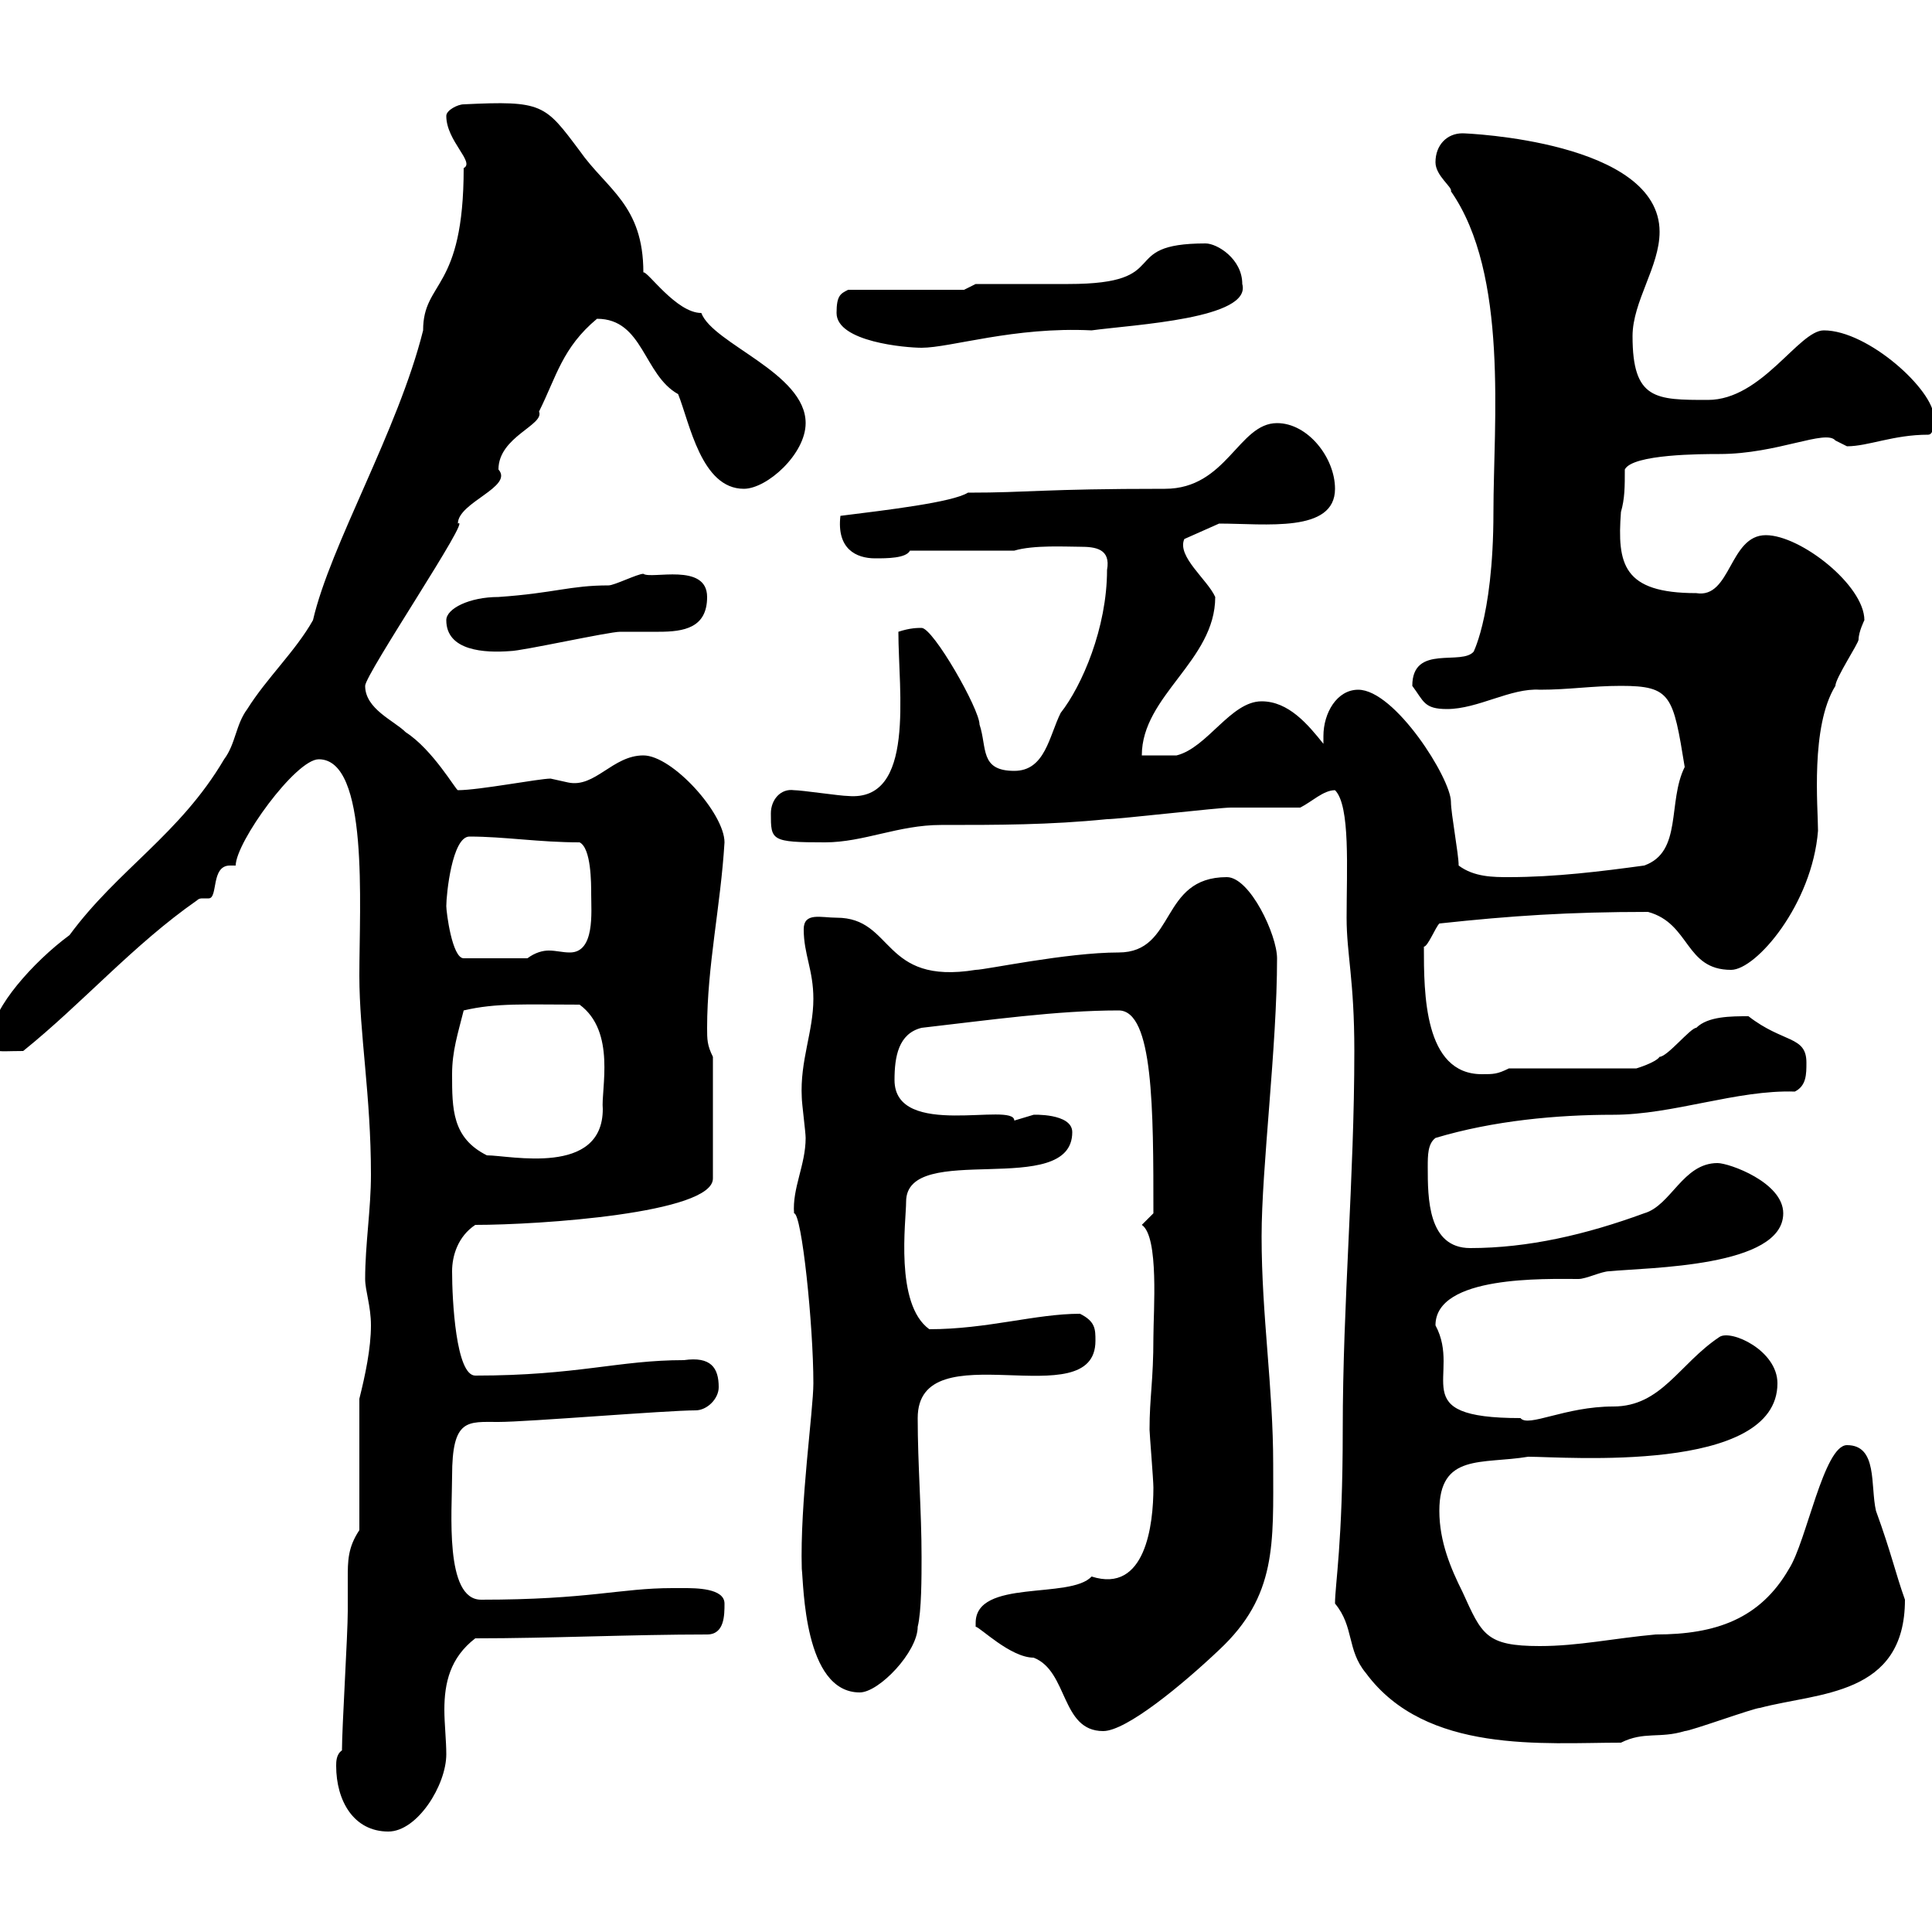 <svg xmlns="http://www.w3.org/2000/svg" xmlns:xlink="http://www.w3.org/1999/xlink" width="300" height="300"><path d="M52.20 274.20C52.20 279.60 54.90 284.40 60.30 284.40C64.80 284.40 69.30 277.20 69.30 272.40C69.30 270.30 69 267.60 69 265.50C69 261.30 69.90 257.40 73.80 254.40C85.50 254.40 98.10 253.80 109.80 253.80C112.50 253.80 112.50 250.80 112.50 249C112.50 246.60 108 246.60 106.20 246.60C106.20 246.60 104.40 246.60 104.40 246.60C96.30 246.60 91.50 248.40 74.70 248.40C69 248.40 70.20 234.60 70.20 229.20C70.20 220.20 72.60 220.80 77.40 220.80C81.90 220.80 103.50 219 108 219C109.80 219 111.60 217.20 111.60 215.40C111.60 212.40 110.40 210.60 106.20 211.20C96 211.20 89.70 213.60 73.80 213.60C70.80 213.60 70.20 201.90 70.20 197.40C70.20 195 71.10 192 73.80 190.20C83.70 190.20 110.70 188.40 110.70 183L110.70 164.10C109.80 162.30 109.80 161.40 109.80 159.60C109.80 150 111.90 140.70 112.50 130.80C112.50 126.30 104.40 117.30 99.90 117.30C95.10 117.30 92.40 122.40 88.20 121.50C88.20 121.50 85.50 120.90 85.50 120.90C83.70 120.90 74.40 122.70 71.10 122.70C70.80 122.70 67.20 116.40 63 113.70C61.20 111.90 56.70 110.10 56.70 106.50C56.70 104.70 73.50 79.80 71.10 81.30C71.10 78 79.80 75.60 77.40 72.90C77.40 67.80 84.60 66 83.70 63.90C86.40 58.50 87.30 54 92.70 49.50C99.90 49.50 99.90 58.20 105.30 61.20C107.10 65.70 108.90 75.90 115.50 75.90C119.10 75.90 125.10 70.50 125.10 65.70C125.10 57.90 110.70 53.40 108.90 48.60C105 48.60 100.50 42 99.90 42.30C99.90 31.80 94.20 29.40 90 23.40C84.60 16.20 84.30 15.60 72 16.20C71.10 16.20 69.30 17.10 69.30 18C69.30 21.90 73.80 25.20 72 26.10C72 45.30 65.70 43.50 65.70 51.30C61.80 66.90 51.30 84.60 48.60 96.30C45.90 101.10 41.40 105.30 38.40 110.10C36.60 112.50 36.60 115.50 34.80 117.90C27.90 129.60 18.30 135 10.80 145.20C5.10 149.40-1.20 156.60-1.20 160.50C-1.20 163.80-1.20 163.20 3.60 163.20C12.90 155.70 20.70 146.70 30.60 139.80C30.90 139.50 31.20 139.50 31.50 139.50C32.10 139.50 32.40 139.50 32.40 139.50C33.90 139.50 32.70 134.40 35.70 134.40C36 134.40 36.30 134.40 36.60 134.40C36.60 130.80 45.90 117.90 49.50 117.90C57.30 117.90 55.80 140.40 55.80 151.50C55.80 160.50 57.60 170.10 57.60 182.40C57.60 187.80 56.70 193.20 56.70 198.60C56.70 200.40 57.60 202.80 57.60 205.80C57.60 209.40 56.70 213.60 55.80 217.20L55.80 237.60C54 240.30 54 242.40 54 245.10C54 246.60 54 248.40 54 250.20C54 253.80 53.10 268.20 53.10 271.80C52.20 272.40 52.20 273.60 52.20 274.20ZM207.30 249C210.30 252.60 209.10 256.20 212.10 259.80C221.40 272.40 239.70 270.60 251.70 270.60C255.30 268.80 257.70 270 261.60 268.80C262.50 268.80 272.40 265.20 273.30 265.20C282.30 262.80 295.80 263.40 295.80 248.40C294.30 244.20 293.70 241.20 291.30 234.60C290.40 230.70 291.60 224.40 286.80 224.40C283.20 224.40 280.50 239.40 277.80 243.60C273.30 251.40 266.40 253.80 257.10 253.80C250.50 254.40 245.10 255.60 239.10 255.60C230.70 255.60 230.10 253.80 227.10 247.20C225.30 243.60 223.50 239.40 223.50 234.60C223.50 225.60 230.10 227.40 237.30 226.20C243 226.20 276 228.90 276 214.80C276 209.70 268.80 206.40 267 207.60C260.70 211.80 258 218.40 250.50 218.40C243 218.40 237.30 221.70 236.10 220.20C217.80 220.20 227.10 213.60 222.90 205.80C222.90 198 240 198.60 245.10 198.60C246.30 198.60 248.70 197.40 249.90 197.40C255.90 196.80 276.90 196.80 276.90 188.40C276.90 183.60 268.50 180.60 266.70 180.60C261.30 180.60 259.50 187.20 255.30 188.40C246.30 191.70 237.30 193.80 228.30 193.80C221.70 193.80 221.70 186 221.70 181.20C221.70 179.40 221.70 177.60 222.90 176.70C231.90 174 241.80 173.10 250.50 173.10C259.80 173.10 269.70 169.20 278.70 169.50C280.50 168.60 280.50 166.80 280.50 165C280.50 160.80 276.90 162 271.50 157.80C268.80 157.80 265.20 157.80 263.40 159.60C262.50 159.60 258.90 164.10 257.70 164.10C257.10 165 254.10 165.90 254.10 165.90L234.30 165.90C232.50 166.80 231.90 166.80 230.10 166.80C221.10 166.80 221.10 154.20 221.10 147C221.70 147 222.90 144 223.50 143.40C234.60 142.20 243.60 141.60 255.90 141.60C262.50 143.40 261.60 150.60 268.80 150.60C272.70 150.60 281.40 140.40 282.30 129C282.30 125.40 281.10 112.80 285 106.50C285 105.30 288.60 99.90 288.60 99.30C288.60 98.10 289.50 96.30 289.50 96.30C289.50 90.90 279.60 83.10 274.20 83.10C268.50 83.10 268.80 93 263.40 92.10C252 92.10 251.10 87.60 251.70 79.50C252.30 77.40 252.30 75.60 252.30 72.90C253.50 70.50 264.30 70.50 267 70.50C276 70.50 283.50 66.60 285 68.40C285 68.40 286.80 69.30 286.80 69.30C290.10 69.30 294 67.50 299.40 67.50C300.30 67.50 300.30 65.70 300.30 64.80C300.30 60.60 290.10 51.30 283.20 51.30C279.30 51.30 273.60 62.10 265.20 62.10C257.10 62.10 253.50 62.10 253.50 52.20C253.50 46.80 257.70 41.40 257.70 36C257.70 21.90 227.70 20.70 227.10 20.70C224.70 20.70 222.90 22.50 222.90 25.20C222.90 27.30 225.60 29.10 225.30 29.70C234.30 42.60 231.90 65.70 231.90 79.50C231.90 96.60 228.30 102 228.90 101.10C227.10 103.50 219.30 99.90 219.30 106.50C221.10 108.90 221.10 110.10 224.70 110.10C229.50 110.10 234.60 106.80 239.10 107.10C243.60 107.10 247.20 106.50 251.70 106.50C259.50 106.50 259.80 108 261.60 119.10C258.90 124.50 261.30 132.30 255.30 134.40C248.70 135.30 241.50 136.20 234.30 136.20C231.90 136.20 228.90 136.20 226.50 134.40C226.50 132.60 225.30 126.30 225.30 124.50C225.30 120.90 216.60 107.10 210.90 107.10C207.60 107.10 205.50 110.70 205.50 114.30C205.50 114.60 205.50 115.20 205.50 115.50C203.10 112.50 200.10 108.90 195.90 108.90C191.10 108.90 187.50 116.10 182.70 117.30C182.10 117.30 178.50 117.30 177.30 117.30C177.30 108 188.70 102.60 188.70 92.70C187.50 90 182.70 86.40 183.90 83.70L189.30 81.30C196.50 81.30 207.30 82.80 207.30 75.90C207.30 71.10 203.10 65.70 198.30 65.70C192.30 65.70 190.50 75.90 180.90 75.90C161.70 75.90 159.90 76.50 150.30 76.50C147.90 78 137.70 79.20 130.50 80.10C129.90 85.20 132.90 86.70 135.90 86.70C137.70 86.70 140.70 86.70 141.30 85.50L157.50 85.50C160.50 84.60 165.60 84.90 167.70 84.90C170.10 84.90 172.50 85.20 171.90 88.50C171.90 97.50 168 106.50 164.70 110.70C162.90 114.30 162.30 119.70 157.50 119.70C152.10 119.70 153.30 116.10 152.10 112.50C152.10 110.10 144.90 97.50 143.10 97.50C142.50 97.50 141.30 97.50 139.50 98.10C139.50 107.40 142.20 124.50 131.70 123.60C130.50 123.60 124.50 122.70 123.30 122.70C121.20 122.40 119.70 124.20 119.70 126.30C119.70 130.50 119.70 130.80 128.10 130.80C134.10 130.80 139.50 128.10 146.10 128.10C155.10 128.10 162.90 128.10 171.90 127.20C173.70 127.20 189.30 125.40 191.10 125.40C192.90 125.40 200.10 125.40 201.90 125.40C203.70 124.50 205.50 122.70 207.30 122.70C209.70 125.10 209.10 135 209.10 142.50C209.10 148.20 210.30 152.10 210.30 163.20C210.30 183 208.50 202.20 208.50 222C208.50 239.70 207.30 246 207.30 249ZM151.50 252C151.50 252 151.50 252.60 151.50 252.60C152.10 252.60 156.90 257.40 160.50 257.40C165.90 259.50 164.70 268.80 171.30 268.80C174.90 268.80 183.60 261.60 189.30 256.20C198.30 247.80 197.70 239.70 197.70 227.40C197.70 215.40 195.90 204.30 195.90 192C195.90 181.20 198.30 162.60 198.30 148.80C198.30 145.20 194.10 136.20 190.50 136.20C180 136.20 182.70 147.90 173.70 147.90C165.60 147.90 153 150.60 151.50 150.60C136.80 153 138.90 142.50 129.90 142.50C127.50 142.50 124.80 141.60 124.80 144.30C124.80 148.20 126.30 150.60 126.30 155.10C126.30 160.20 124.20 164.70 124.50 170.40C124.50 171.30 125.10 175.80 125.10 176.70C125.10 180.90 123 184.50 123.30 188.40C124.50 188.40 126.30 205.80 126.30 214.80C126.30 219 124.20 233.40 124.50 243.60C124.80 246 124.80 262.80 133.50 262.80C136.50 262.80 142.50 256.50 142.50 252.60C143.10 250.20 143.10 244.80 143.10 241.80C143.10 234.60 142.50 227.40 142.50 220.20C142.50 206.40 170.10 220.20 170.10 208.20C170.10 206.40 170.10 205.20 167.70 204C160.80 204 153.30 206.40 144.30 206.40C138.90 202.50 140.70 189.60 140.70 186.60C140.70 177 166.50 186.30 166.50 175.80C166.50 172.80 160.20 173.10 160.50 173.10C160.50 173.10 157.50 174 157.50 174C157.50 171 138.90 177 138.90 167.70C138.90 164.10 139.50 160.50 143.10 159.60C153.60 158.40 164.10 156.90 173.70 156.90C179.10 156.90 179.10 172.20 179.10 188.40C179.10 188.40 177.30 190.20 177.30 190.20C180 192 179.10 203.70 179.10 207.60C179.10 214.50 178.50 216.90 178.50 222C178.50 222.60 179.10 229.80 179.10 231C179.10 236.70 177.90 247.50 169.50 244.80C166.20 248.40 151.50 245.10 151.50 252ZM70.20 166.80C70.20 163.20 71.10 160.50 72 156.90C77.10 155.70 81.60 156 90 156C95.70 160.20 93.30 169.20 93.60 172.20C93.60 182.70 79.20 179.40 75.60 179.40C70.20 176.70 70.20 172.20 70.20 166.80ZM69.30 140.70C69.30 138.90 70.20 129.90 72.90 129.90C78.30 129.90 83.70 130.80 90 130.80C91.80 131.70 91.80 137.10 91.80 138.90C91.80 141.60 92.40 147.90 88.50 147.90C87.30 147.90 86.40 147.60 85.20 147.60C84.30 147.60 83.10 147.90 81.90 148.80L72 148.80C70.20 148.80 69.30 141.60 69.30 140.70ZM69.30 96.30C69.30 101.10 75.30 101.40 79.20 101.10C81 101.10 94.50 98.10 96.30 98.10C97.20 98.10 98.10 98.10 99.30 98.10C100.50 98.10 101.10 98.10 102.30 98.10C106.20 98.10 109.80 97.50 109.80 92.70C109.80 87.30 101.10 90 99.90 89.10C99 89.10 95.40 90.90 94.50 90.90C88.50 90.90 86.10 92.10 77.40 92.70C72.90 92.70 69.30 94.50 69.30 96.30ZM129.90 48.60C129.90 53.10 140.70 54 143.10 54C147.60 54 157.50 50.70 169.50 51.30C176.10 50.40 194.40 49.50 192.90 44.10C192.90 40.20 189 37.80 187.20 37.80C173.10 37.80 182.70 44.10 165.90 44.10C164.10 44.10 153.30 44.10 151.50 44.10L149.70 45L131.70 45C130.50 45.60 129.90 45.90 129.90 48.60Z"/></svg>